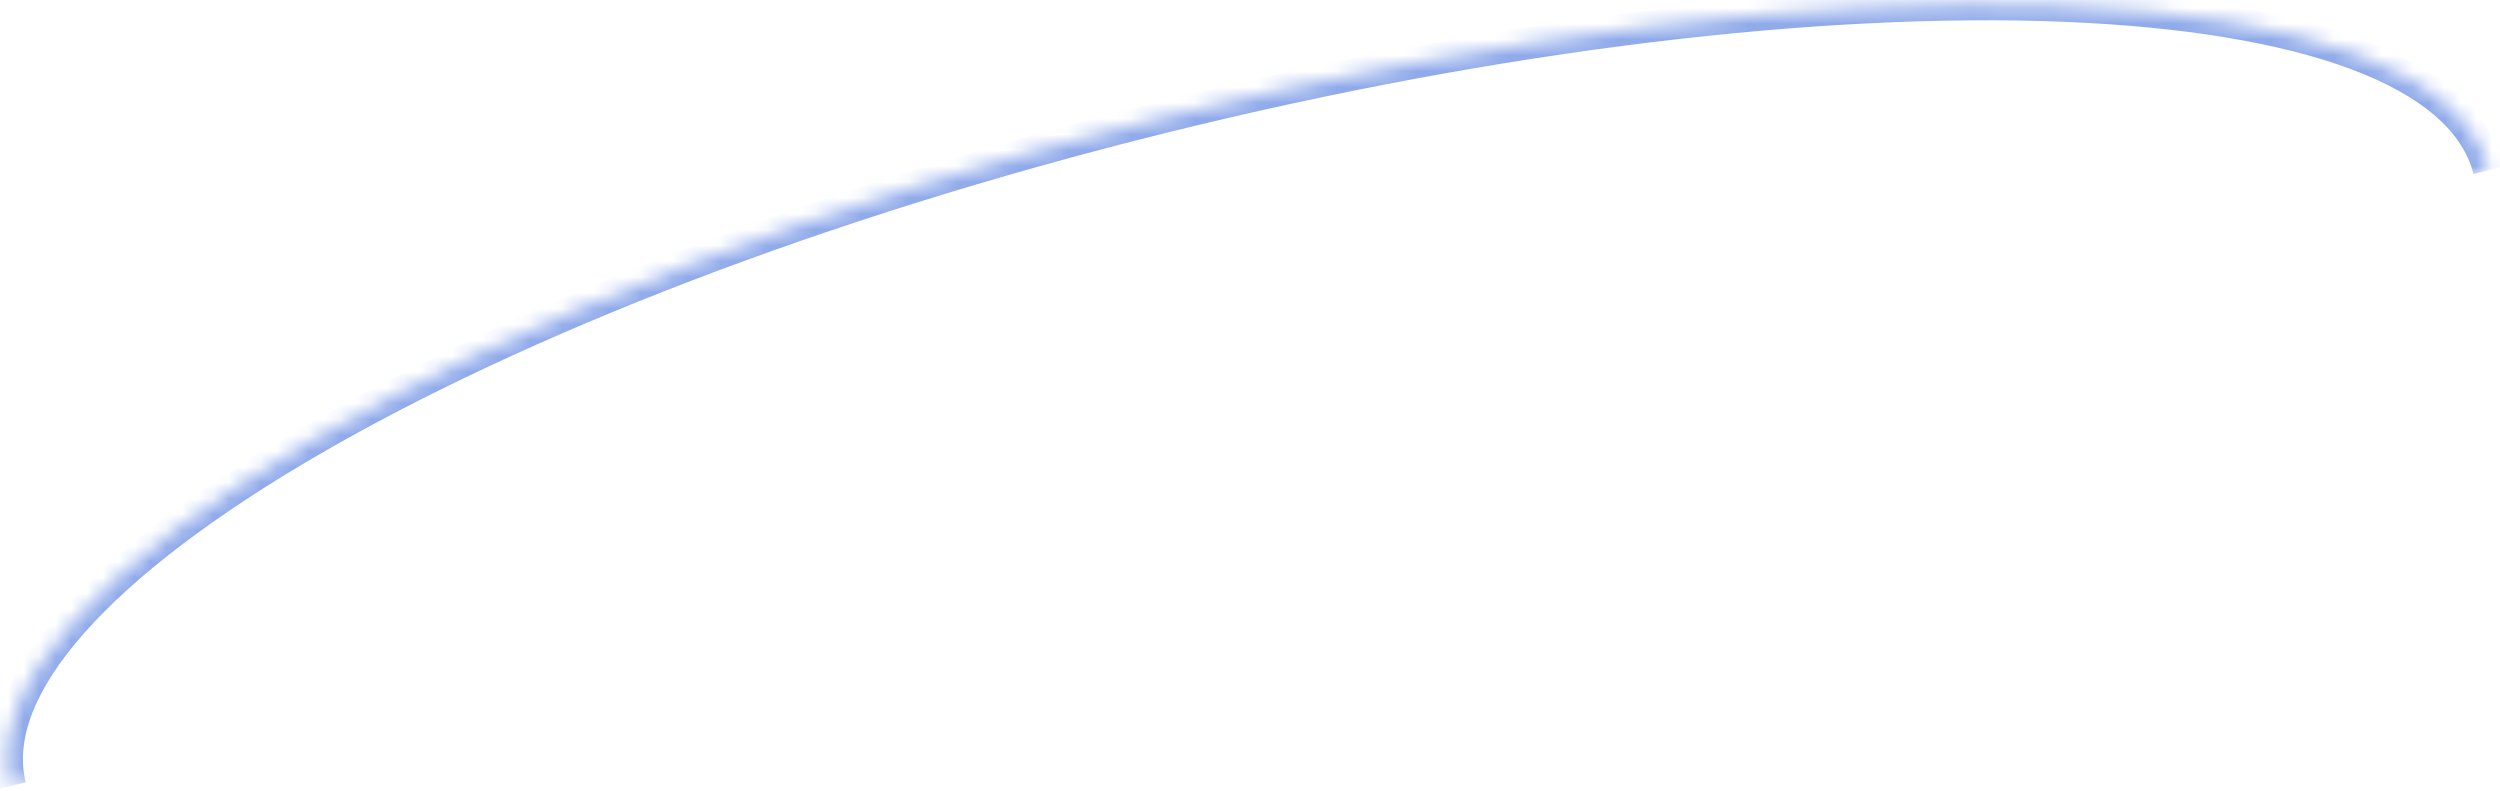 <?xml version="1.0" encoding="UTF-8"?> <svg xmlns="http://www.w3.org/2000/svg" width="158" height="50" viewBox="0 0 158 50" fill="none"> <mask id="path-1-inside-1_36_129" fill="white"> <path fill-rule="evenodd" clip-rule="evenodd" d="M0.655 49.681C-2.465 37.124 30.104 18.201 73.319 7.462C116.534 -3.277 154.172 -1.8 157.292 10.757"></path> </mask> <path d="M1.626 49.44C0.966 46.786 2.147 43.586 5.363 39.961C8.554 36.365 13.582 32.55 20.113 28.754C33.165 21.171 52.017 13.786 73.56 8.432L73.078 6.491C51.405 11.877 32.365 19.323 19.109 27.025C12.487 30.873 7.256 34.814 3.867 38.633C0.504 42.424 -1.216 46.297 -0.315 49.922L1.626 49.44ZM73.56 8.432C95.102 3.079 115.219 0.781 130.302 1.373C137.85 1.669 144.08 2.687 148.582 4.371C153.121 6.069 155.663 8.345 156.322 10.998L158.263 10.516C157.362 6.891 154.029 4.273 149.283 2.498C144.5 0.709 138.033 -0.325 130.38 -0.626C115.061 -1.227 94.75 1.106 73.078 6.491L73.56 8.432Z" fill="#90AAEA" mask="url(#path-1-inside-1_36_129)"></path> </svg> 